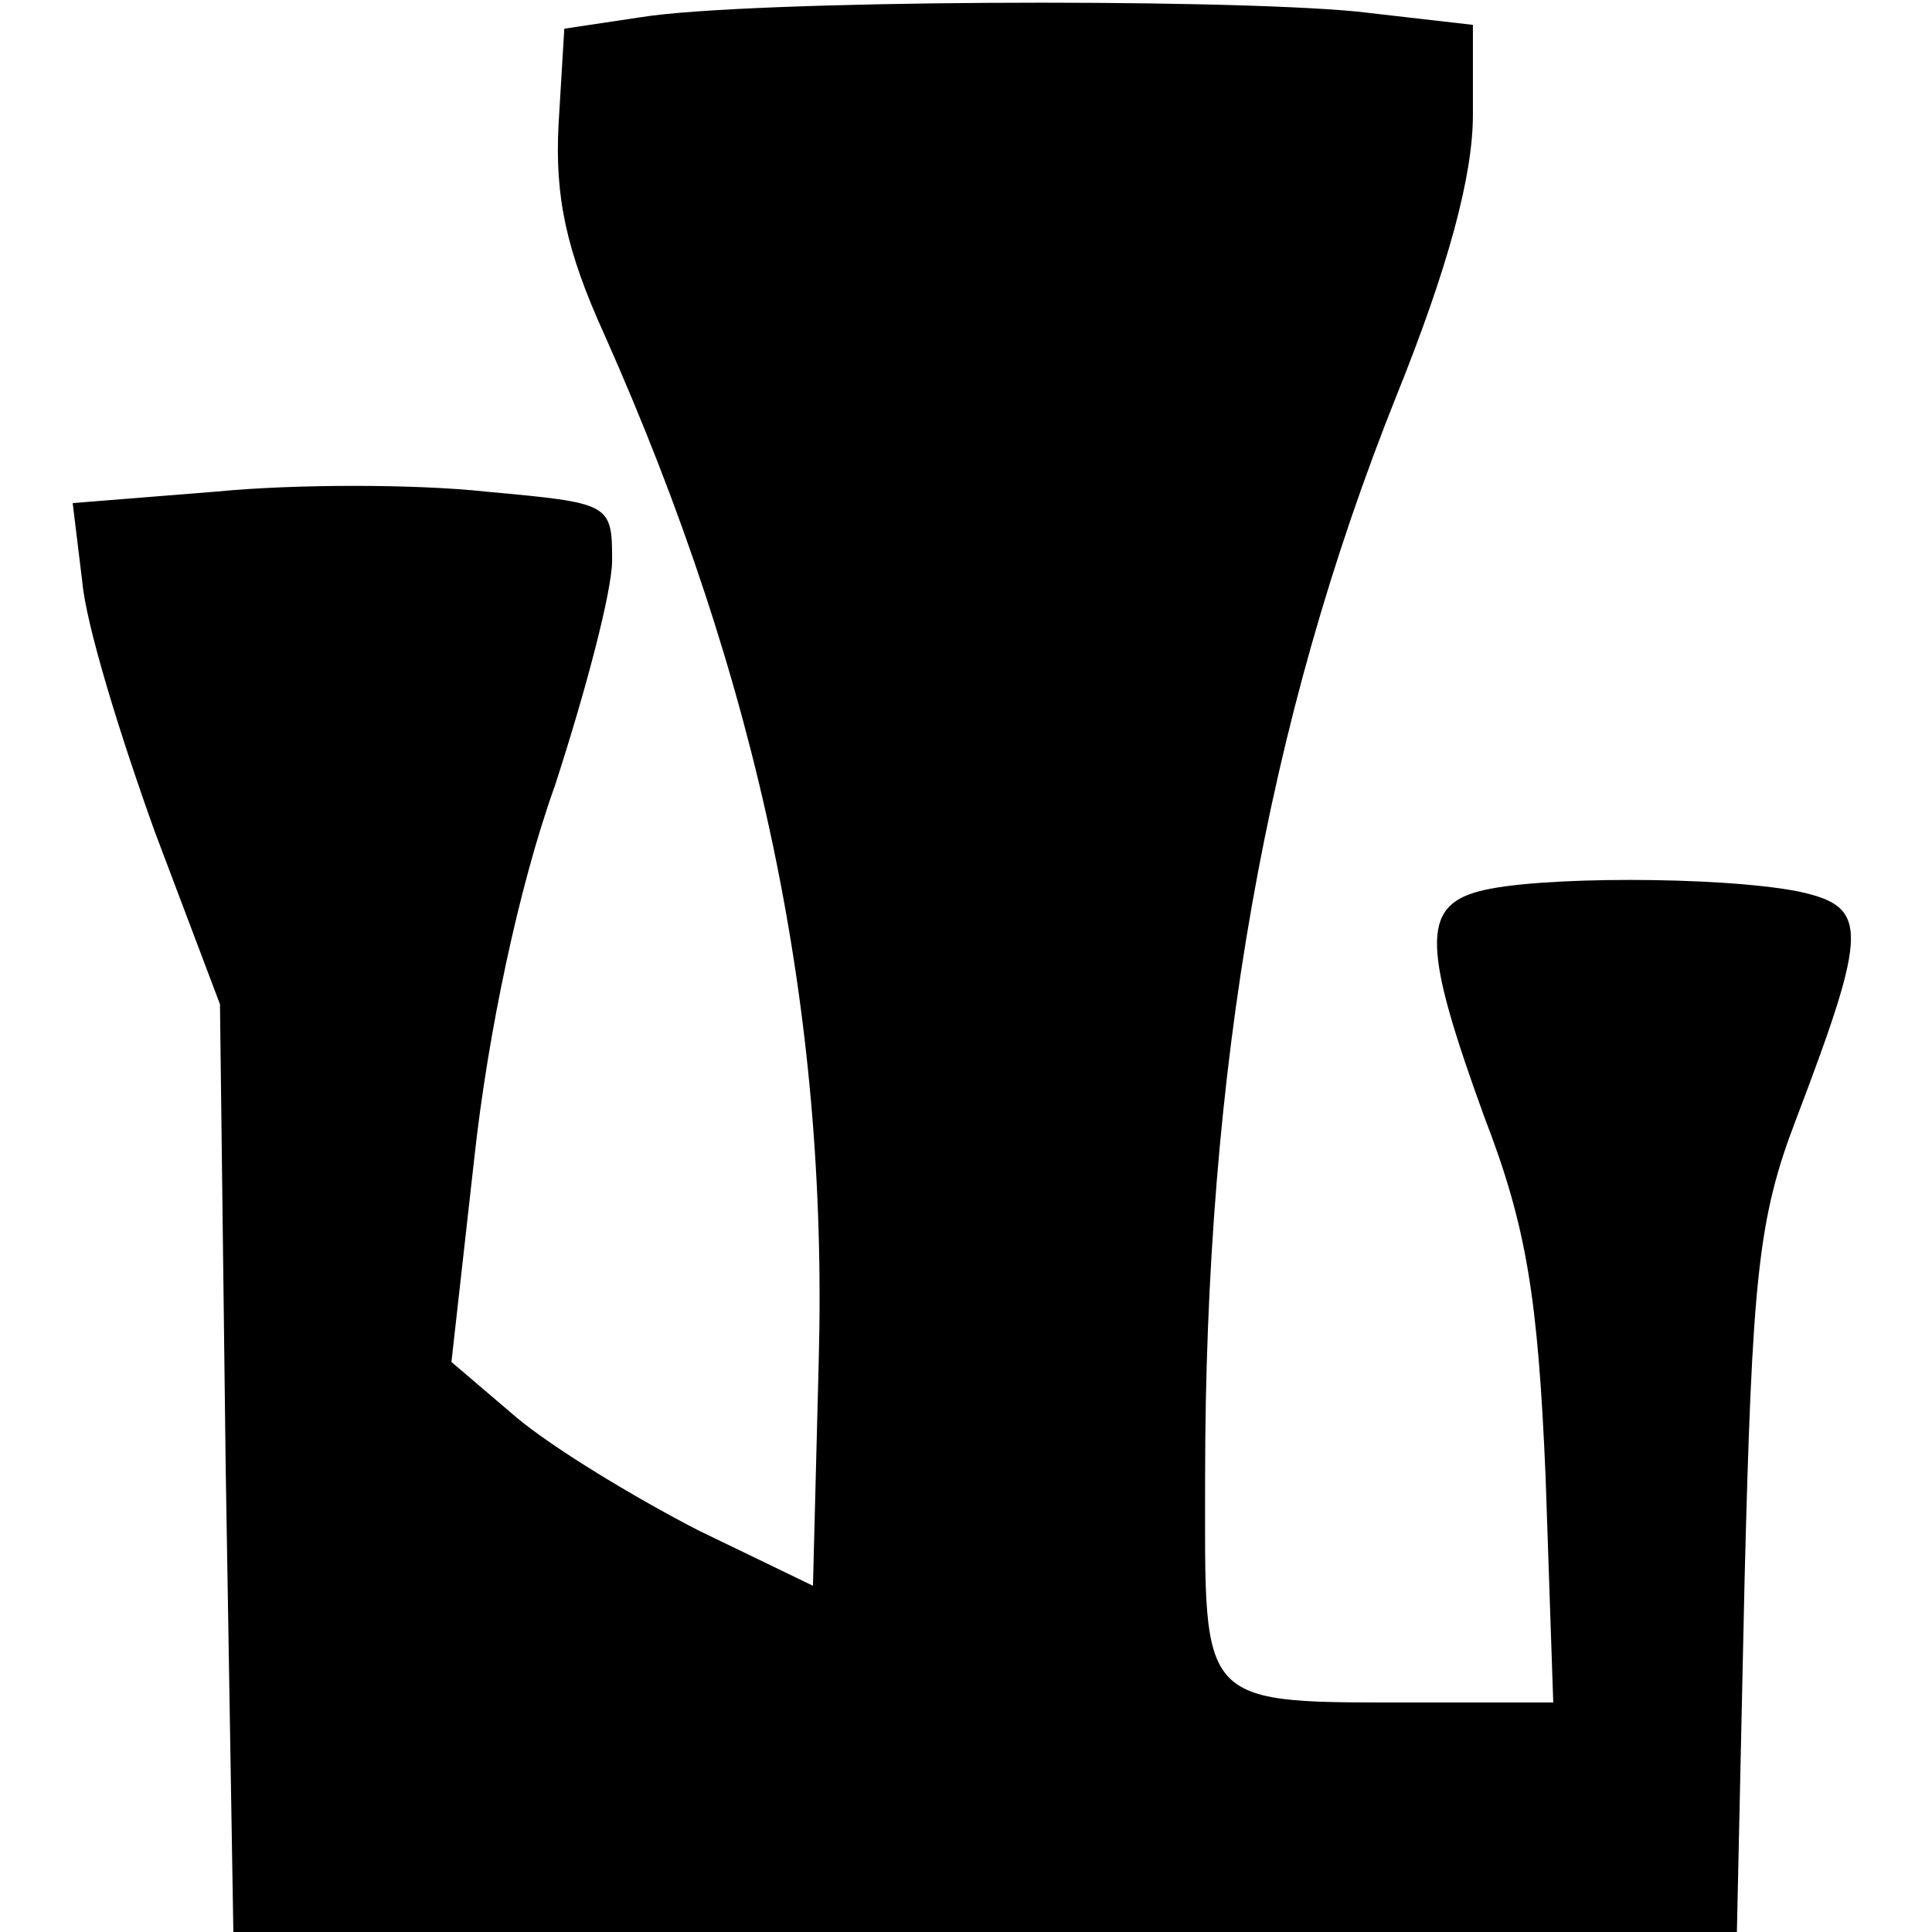 <?xml version="1.0" standalone="no"?>
<!DOCTYPE svg PUBLIC "-//W3C//DTD SVG 20010904//EN"
 "http://www.w3.org/TR/2001/REC-SVG-20010904/DTD/svg10.dtd">
<svg version="1.0" xmlns="http://www.w3.org/2000/svg"
 width="101pt" height="101pt" viewBox="0 0 101 101"
 preserveAspectRatio="xMidYMid meet">
<g transform="translate(0,101) scale(0.1,-0.1)"
fill="#000000" stroke="none">
<path d="M335 1001 l-40 -6 -3 -50 c-2 -38 4 -66 24 -110 81 -182 117 -353
112 -537 l-3 -117 -60 29 c-33 17 -76 43 -95 59 l-34 29 12 107 c7 64 23 141
42 194 16 49 30 102 30 118 0 30 -1 30 -66 36 -37 4 -100 4 -141 0 l-75 -6 5
-41 c2 -23 20 -81 38 -131 l34 -90 3 -243 4 -242 393 0 393 0 4 183 c4 159 7
190 27 242 38 100 38 111 1 119 -41 8 -138 8 -167 0 -30 -8 -29 -30 3 -118 22
-57 28 -94 32 -188 l4 -118 -68 0 c-119 0 -114 -4 -114 117 0 215 32 396 100
566 27 67 40 115 40 147 l0 47 -61 7 c-74 7 -318 6 -374 -3z"/>
</g>
</svg>
